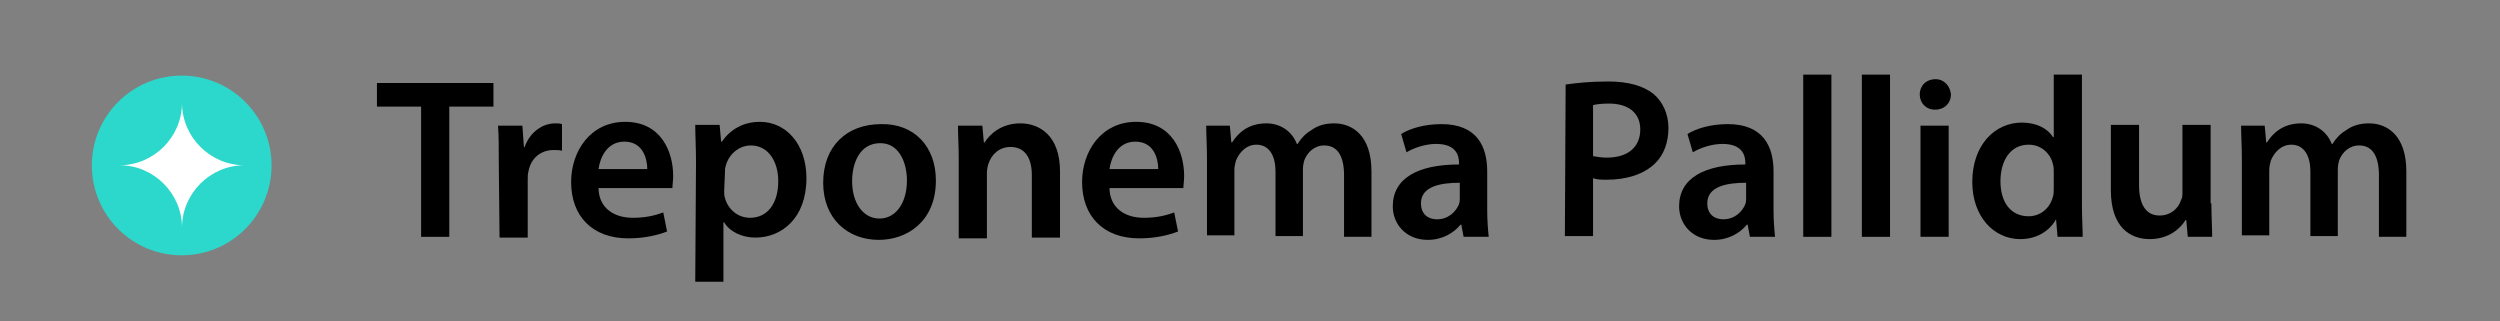 <?xml version="1.0" encoding="utf-8"?>
<!-- Generator: Adobe Illustrator 25.0.1, SVG Export Plug-In . SVG Version: 6.00 Build 0)  -->
<svg version="1.1" id="Layer_1" xmlns="http://www.w3.org/2000/svg" xmlns:xlink="http://www.w3.org/1999/xlink" x="0px" y="0px"
	 viewBox="0 0 328.3 42.2" style="enable-background:new 0 0 328.3 42.2;" xml:space="preserve">
<rect x="0" y="0" width="328.3" height="42.2" fill="#808080" stroke="none"/>
<style type="text/css">
	.st0{fill:#2BD8CB;}
	.st1{fill:#FFFFFF;}
</style>
<g>
	<path d="M55.3,14h-5.8v-3.1h15.3V14H59v17.1h-3.7V14z"/>
	<path d="M65.5,21.2c0-2,0-3.4-0.1-4.7h3.2l0.2,2.8h0.1c0.7-2,2.4-3.1,4-3.1c0.4,0,0.6,0,0.9,0.1v3.5c-0.3-0.1-0.7-0.1-1.1-0.1
		c-1.7,0-3,1.1-3.3,2.8c-0.1,0.3-0.1,0.7-0.1,1.1v7.6h-3.7L65.5,21.2L65.5,21.2z"/>
	<path d="M78.6,24.8c0.1,2.6,2.1,3.8,4.5,3.8c1.7,0,2.9-0.3,4-0.7l0.5,2.5c-1.3,0.5-3,0.9-5.1,0.9c-4.7,0-7.5-2.9-7.5-7.4
		c0-4,2.5-7.9,7.1-7.9c4.7,0,6.3,3.9,6.3,7.1c0,0.7-0.1,1.2-0.1,1.6h-9.7V24.8z M85,22.2c0-1.4-0.6-3.6-3-3.6
		c-2.3,0-3.2,2.1-3.4,3.6H85z"/>
	<path d="M91.4,21.3c0-1.9-0.1-3.5-0.1-4.9h3.2l0.2,2.2h0.1c1.1-1.6,2.8-2.6,5-2.6c3.4,0,6.1,2.9,6.1,7.4c0,5.3-3.3,7.8-6.7,7.8
		c-1.8,0-3.4-0.8-4.1-2H95V37h-3.7L91.4,21.3L91.4,21.3z M95.1,25c0,0.4,0,0.7,0.1,1c0.4,1.5,1.7,2.6,3.3,2.6c2.3,0,3.7-1.9,3.7-4.8
		c0-2.6-1.3-4.7-3.6-4.7c-1.5,0-2.9,1.1-3.3,2.7c-0.1,0.3-0.1,0.6-0.1,0.9L95.1,25L95.1,25z"/>
	<path d="M122.9,23.7c0,5.4-3.8,7.8-7.5,7.8c-4.1,0-7.3-2.8-7.3-7.5c0-4.8,3.1-7.7,7.6-7.7C120,16.2,122.9,19.2,122.9,23.7z
		 M111.9,23.8c0,2.8,1.4,4.9,3.6,4.9c2.1,0,3.6-2,3.6-5c0-2.3-1-4.9-3.5-4.9C112.9,18.8,111.9,21.4,111.9,23.8z"/>
	<path d="M125.9,20.8c0-1.7-0.1-3.1-0.1-4.3h3.2l0.2,2.2h0.1c0.7-1.1,2.2-2.5,4.7-2.5s5.2,1.6,5.2,6.3v8.7h-3.7V23
		c0-2.1-0.8-3.7-2.8-3.7c-1.5,0-2.5,1-2.9,2.2c-0.1,0.3-0.2,0.8-0.2,1.2v8.6h-3.7C125.9,31.3,125.9,20.8,125.9,20.8z"/>
	<path d="M145.7,24.8c0.1,2.6,2.1,3.8,4.5,3.8c1.7,0,2.9-0.3,4-0.7l0.5,2.5c-1.3,0.5-3,0.9-5.1,0.9c-4.7,0-7.5-2.9-7.5-7.4
		c0-4,2.5-7.9,7.1-7.9c4.7,0,6.3,3.9,6.3,7.1c0,0.7-0.1,1.2-0.1,1.6h-9.7V24.8z M152.1,22.2c0-1.4-0.6-3.6-3-3.6
		c-2.3,0-3.2,2.1-3.4,3.6H152.1z"/>
	<path d="M158.5,20.8c0-1.7-0.1-3.1-0.1-4.3h3.1l0.2,2.2h0.1c0.7-1.1,2-2.5,4.5-2.5c1.9,0,3.4,1.1,4,2.7h0.1
		c0.5-0.8,1.1-1.4,1.8-1.8c0.8-0.6,1.8-0.9,3-0.9c2.4,0,4.9,1.6,4.9,6.3v8.6h-3.6V23c0-2.4-0.8-3.9-2.6-3.9c-1.3,0-2.2,0.9-2.6,1.9
		c-0.1,0.3-0.2,0.8-0.2,1.2V31h-3.6v-8.5c0-2-0.8-3.5-2.5-3.5c-1.4,0-2.3,1.1-2.7,2.1c-0.1,0.4-0.2,0.8-0.2,1.2v8.6h-3.6L158.5,20.8
		L158.5,20.8z"/>
	<path d="M195.3,27.6c0,1.3,0.1,2.6,0.2,3.5h-3.3l-0.3-1.6h-0.1c-0.9,1.1-2.4,2-4.3,2c-2.9,0-4.6-2.1-4.6-4.4c0-3.7,3.3-5.5,8.7-5.5
		v-0.2c0-1-0.4-2.5-3-2.5c-1.4,0-2.9,0.5-3.9,1.1l-0.7-2.4c1.1-0.7,3-1.3,5.3-1.3c4.7,0,6,3,6,6.2L195.3,27.6L195.3,27.6z M191.7,24
		c-2.6,0-5.1,0.5-5.1,2.7c0,1.4,0.9,2.1,2.1,2.1c1.5,0,2.5-1,2.9-2c0.1-0.3,0.1-0.5,0.1-0.8V24z"/>
	<path d="M205.6,11.1c1.4-0.2,3.2-0.4,5.6-0.4c2.7,0,4.6,0.6,5.9,1.6c1.2,1,2,2.6,2,4.5s-0.6,3.5-1.7,4.6c-1.5,1.5-3.8,2.2-6.4,2.2
		c-0.7,0-1.3,0-1.8-0.2V31h-3.7L205.6,11.1L205.6,11.1z M209.2,20.5c0.5,0.1,1.1,0.2,1.8,0.2c2.8,0,4.4-1.4,4.4-3.7
		c0-2.2-1.6-3.4-4.1-3.4c-1,0-1.7,0.1-2.1,0.2L209.2,20.5L209.2,20.5z"/>
	<path d="M232.9,27.6c0,1.3,0.1,2.6,0.2,3.5h-3.3l-0.3-1.6h-0.1c-0.9,1.1-2.4,2-4.3,2c-2.9,0-4.6-2.1-4.6-4.4c0-3.7,3.3-5.5,8.7-5.5
		v-0.2c0-1-0.4-2.5-3-2.5c-1.4,0-2.9,0.5-3.9,1.1l-0.7-2.4c1.1-0.7,3-1.3,5.3-1.3c4.7,0,6,3,6,6.2L232.9,27.6L232.9,27.6z M229.3,24
		c-2.6,0-5.1,0.5-5.1,2.7c0,1.4,0.9,2.1,2.1,2.1c1.5,0,2.5-1,2.9-2c0.1-0.3,0.1-0.5,0.1-0.8V24z"/>
	<path d="M236.8,9.8h3.7v21.3h-3.7V9.8z"/>
	<path d="M244.5,9.8h3.7v21.3h-3.7V9.8z"/>
	<path d="M256.2,12.4c0,1.1-0.8,2-2.1,2c-1.2,0-2-0.9-2-2s0.8-2,2.1-2C255.3,10.4,256.1,11.3,256.2,12.4z M252.2,31.1V16.5h3.7v14.6
		H252.2z"/>
	<path d="M273.4,9.8V27c0,1.5,0.1,3.1,0.1,4.1h-3.3l-0.2-2.3l0,0c-0.9,1.6-2.6,2.6-4.7,2.6c-3.5,0-6.3-3-6.3-7.5
		c0-4.9,3-7.8,6.5-7.8c2,0,3.4,0.8,4.1,1.9h0.1V9.8H273.4z M269.7,22.6c0-0.3,0-0.7-0.1-1c-0.3-1.4-1.5-2.6-3.2-2.6
		c-2.4,0-3.7,2.1-3.7,4.8s1.3,4.6,3.7,4.6c1.5,0,2.8-1,3.2-2.6c0.1-0.3,0.1-0.7,0.1-1.1V22.6z"/>
	<path d="M290.4,26.7c0,1.7,0.1,3.2,0.1,4.4h-3.2l-0.2-2.2H287c-0.6,1-2.1,2.5-4.7,2.5s-5.1-1.6-5.1-6.4v-8.6h3.7v7.9
		c0,2.4,0.8,4,2.7,4c1.5,0,2.5-1,2.8-2c0.2-0.3,0.2-0.7,0.2-1.1v-8.8h3.7v10.3H290.4z"/>
	<path d="M294.4,20.8c0-1.7-0.1-3.1-0.1-4.3h3.1l0.2,2.2h0.1c0.7-1.1,2-2.5,4.5-2.5c1.9,0,3.4,1.1,4,2.7h0.1
		c0.5-0.8,1.1-1.4,1.8-1.8c0.8-0.6,1.8-0.9,3-0.9c2.4,0,4.9,1.6,4.9,6.3v8.6h-3.6V23c0-2.4-0.8-3.9-2.6-3.9c-1.3,0-2.2,0.9-2.6,1.9
		c-0.1,0.3-0.2,0.8-0.2,1.2V31h-3.6v-8.5c0-2-0.8-3.5-2.5-3.5c-1.4,0-2.3,1.1-2.7,2.1c-0.1,0.4-0.2,0.8-0.2,1.2v8.6h-3.6L294.4,20.8
		L294.4,20.8z"/>
</g>
<g>
	<g>
		
			<ellipse transform="matrix(2.415443e-03 -1 1 2.415443e-03 2.103 45.575)" class="st0" cx="23.9" cy="21.7" rx="11.8" ry="11.8"/>
	</g>
	<path class="st1" d="M32.1,21.7c-4.5,0-8.2-3.7-8.2-8.2c0,4.5-3.7,8.2-8.2,8.2c4.5,0,8.2,3.7,8.2,8.2
		C23.9,25.4,27.6,21.7,32.1,21.7"/>
</g>
</svg>
